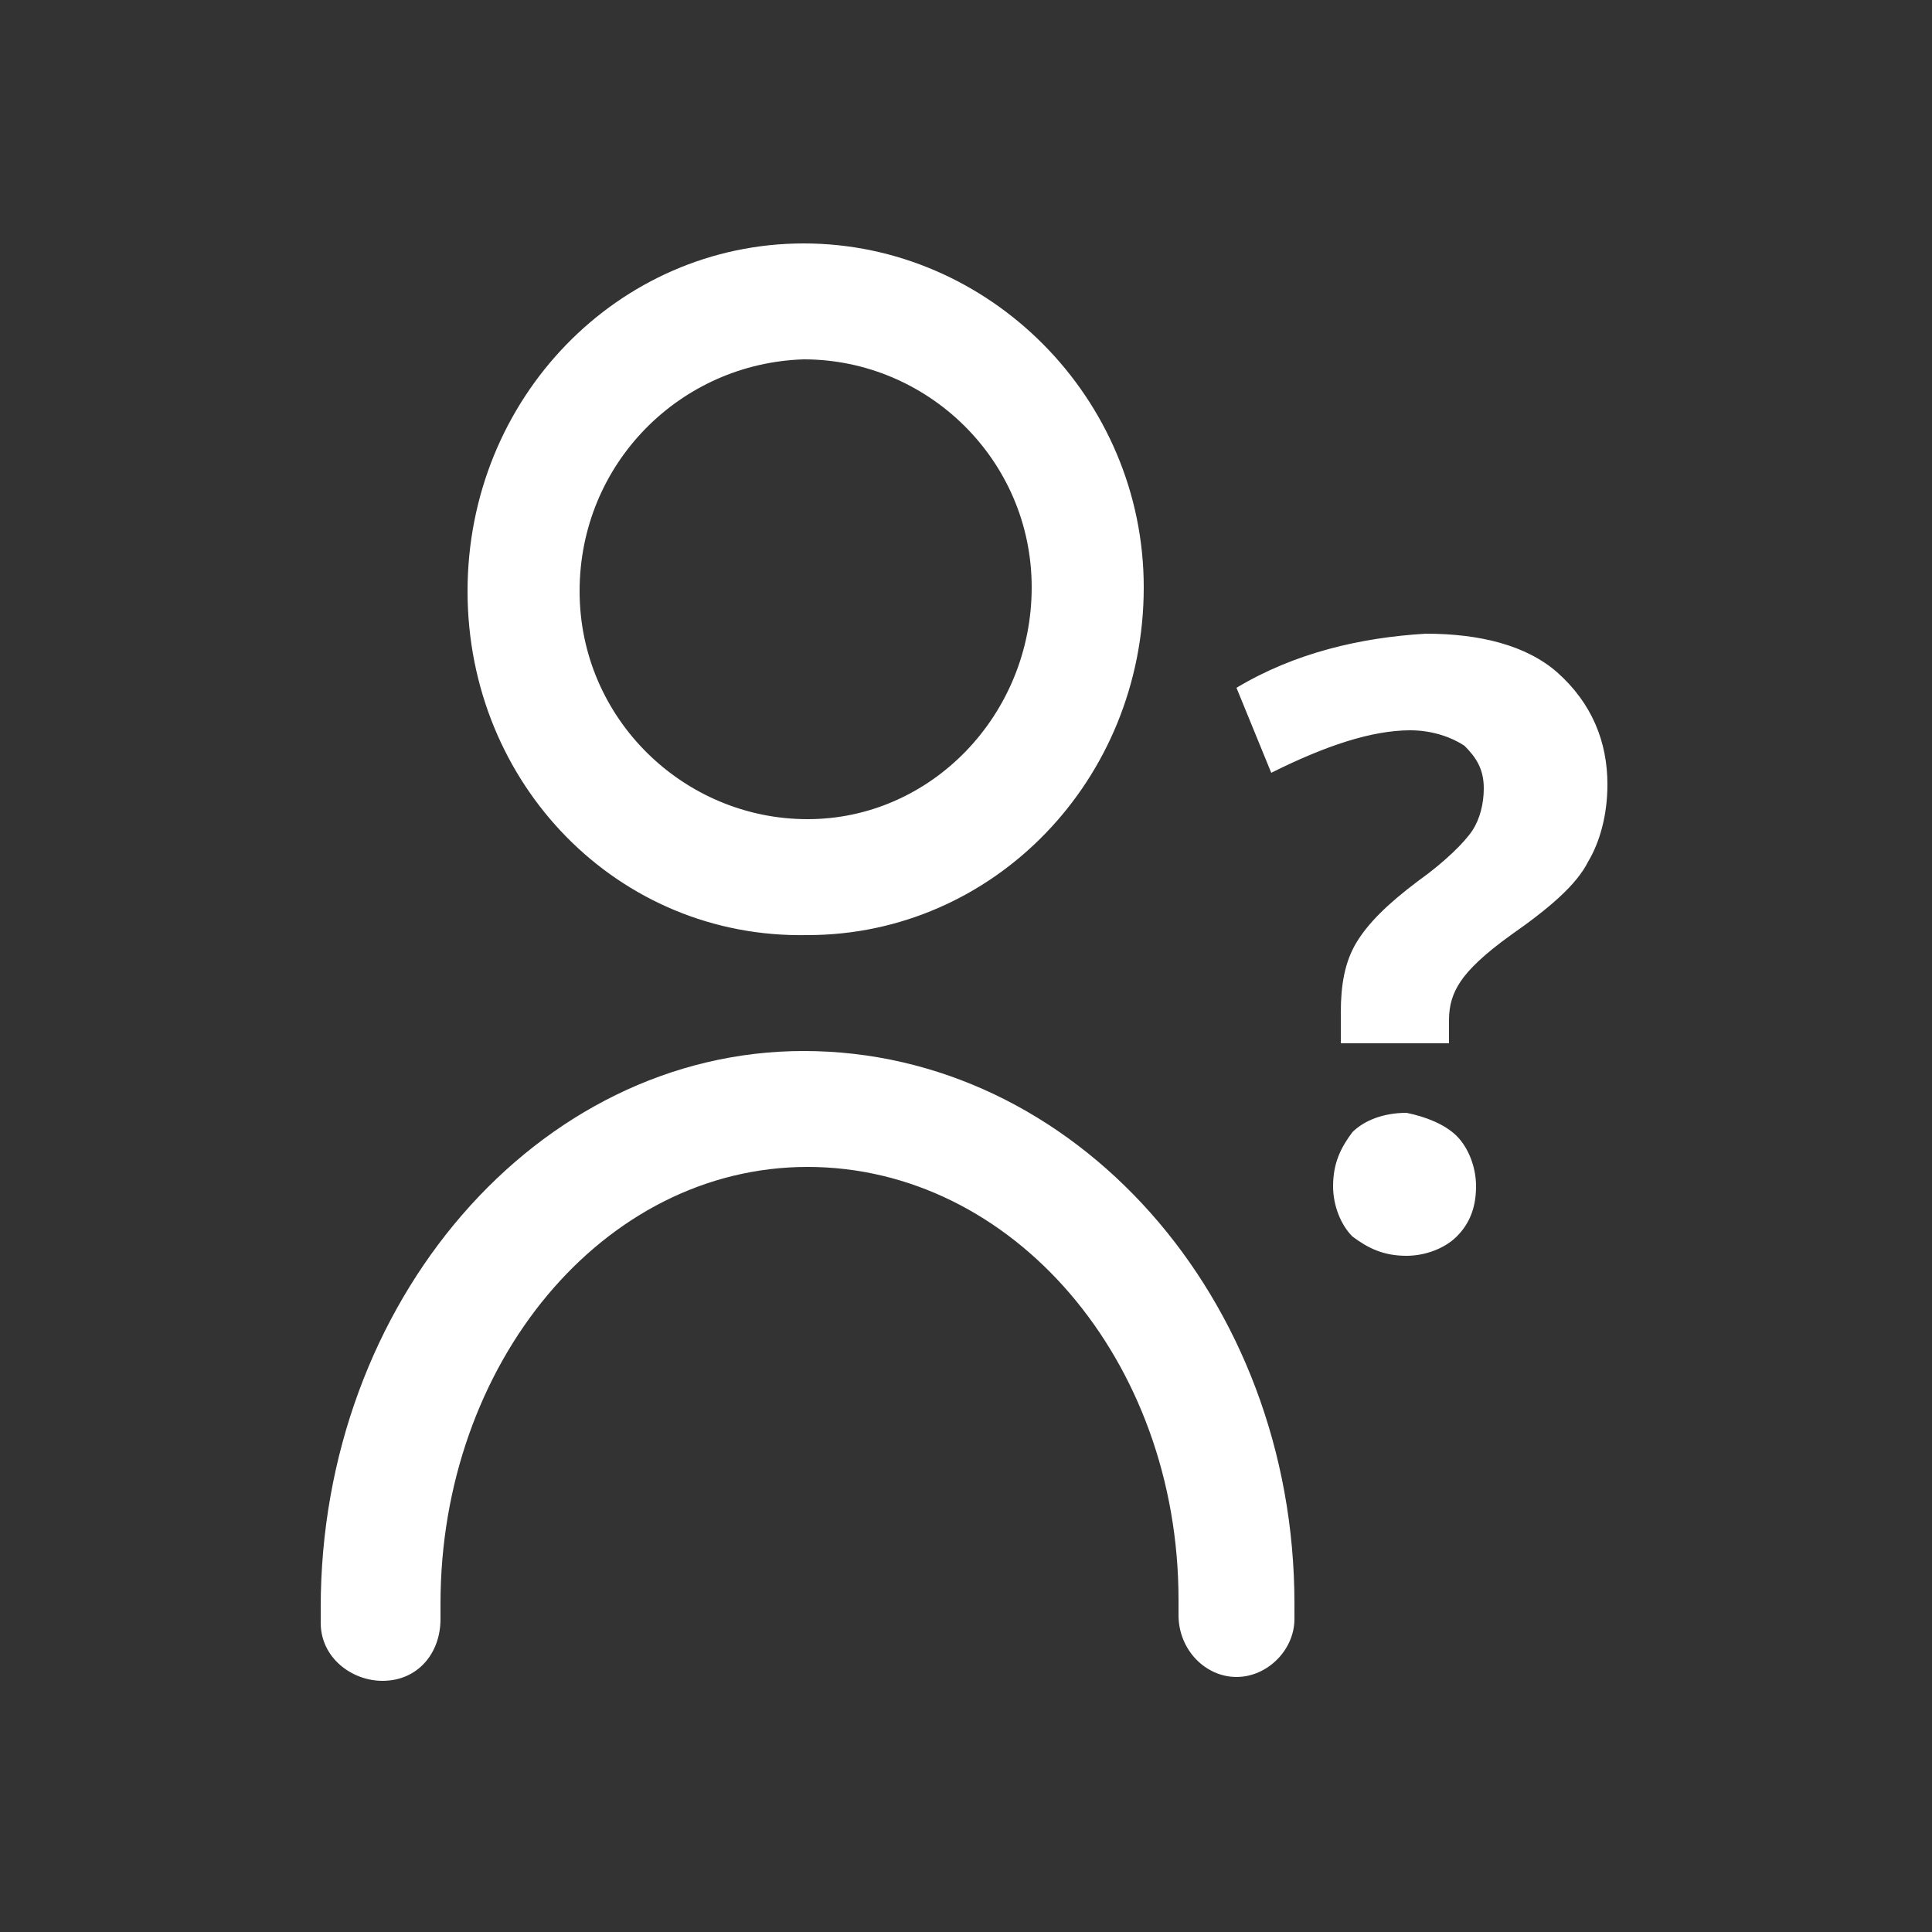 <?xml version="1.0" encoding="utf-8"?>
<!-- Generator: Adobe Illustrator 23.0.2, SVG Export Plug-In . SVG Version: 6.00 Build 0)  -->
<svg version="1.1" id="Ebene_1" xmlns="http://www.w3.org/2000/svg" xmlns:xlink="http://www.w3.org/1999/xlink" x="0px" y="0px"
	 width="50px" height="50px" viewBox="0 0 50 50" style="enable-background:new 0 0 50 50;" xml:space="preserve">
<rect x="0" y="0" width="50" height="50" fill="#333333" stroke="none"/>
<style type="text/css">
	.st0{fill:#FFFFFF;}
</style>
<path class="st0" d="M20.9,24.2c4.8,0,8.7-4,8.7-9c0-4.9-4-8.9-8.8-8.9s-8.7,4-8.7,9C12.1,20.3,16,24.3,20.9,24.2z M20.8,9.3
	c3.2,0,5.9,2.6,5.9,5.9s-2.6,6-5.8,6S15,18.6,15,15.3C15,12,17.6,9.4,20.8,9.3z M33.5,41.5c0,0.1,0,0.2,0,0.3v0.1
	c0,0.8-0.7,1.5-1.5,1.5l0,0c-0.8,0-1.5-0.7-1.5-1.6v-0.4c0-6.2-4.3-11.2-9.6-11.2s-9.5,5.1-9.5,11.3v0.4c0,0.9-0.6,1.6-1.5,1.6
	c-0.8,0-1.6-0.6-1.6-1.5v-0.1c0-0.1,0-0.2,0-0.3c0-7.9,5.6-14.4,12.5-14.4C27.8,27.2,33.5,33.6,33.5,41.5z M41.6,20.3
	c0,0.8-0.2,1.5-0.5,2c-0.3,0.6-1,1.2-2,1.9c-0.7,0.5-1.1,0.9-1.3,1.2c-0.2,0.3-0.3,0.6-0.3,1V27h-2.8v-0.8c0-0.7,0.1-1.3,0.4-1.8
	c0.3-0.5,0.8-1,1.6-1.6c0.7-0.5,1.2-1,1.4-1.3s0.3-0.7,0.3-1.1c0-0.5-0.2-0.8-0.5-1.1c-0.3-0.2-0.8-0.4-1.4-0.4
	c-1,0-2.2,0.4-3.6,1.1L32,17.8c1.5-0.9,3.2-1.3,4.9-1.4c1.4,0,2.6,0.3,3.4,1C41.2,18.2,41.6,19.2,41.6,20.3z M37.7,29.4
	c0.3,0.3,0.5,0.8,0.5,1.3c0,0.6-0.2,1-0.5,1.3c-0.3,0.3-0.8,0.5-1.3,0.5c-0.6,0-1-0.2-1.4-0.5c-0.3-0.3-0.5-0.8-0.5-1.3
	c0-0.6,0.2-1,0.5-1.4c0.3-0.3,0.8-0.5,1.4-0.5C36.9,28.9,37.4,29.1,37.7,29.4z"/>
</svg>
